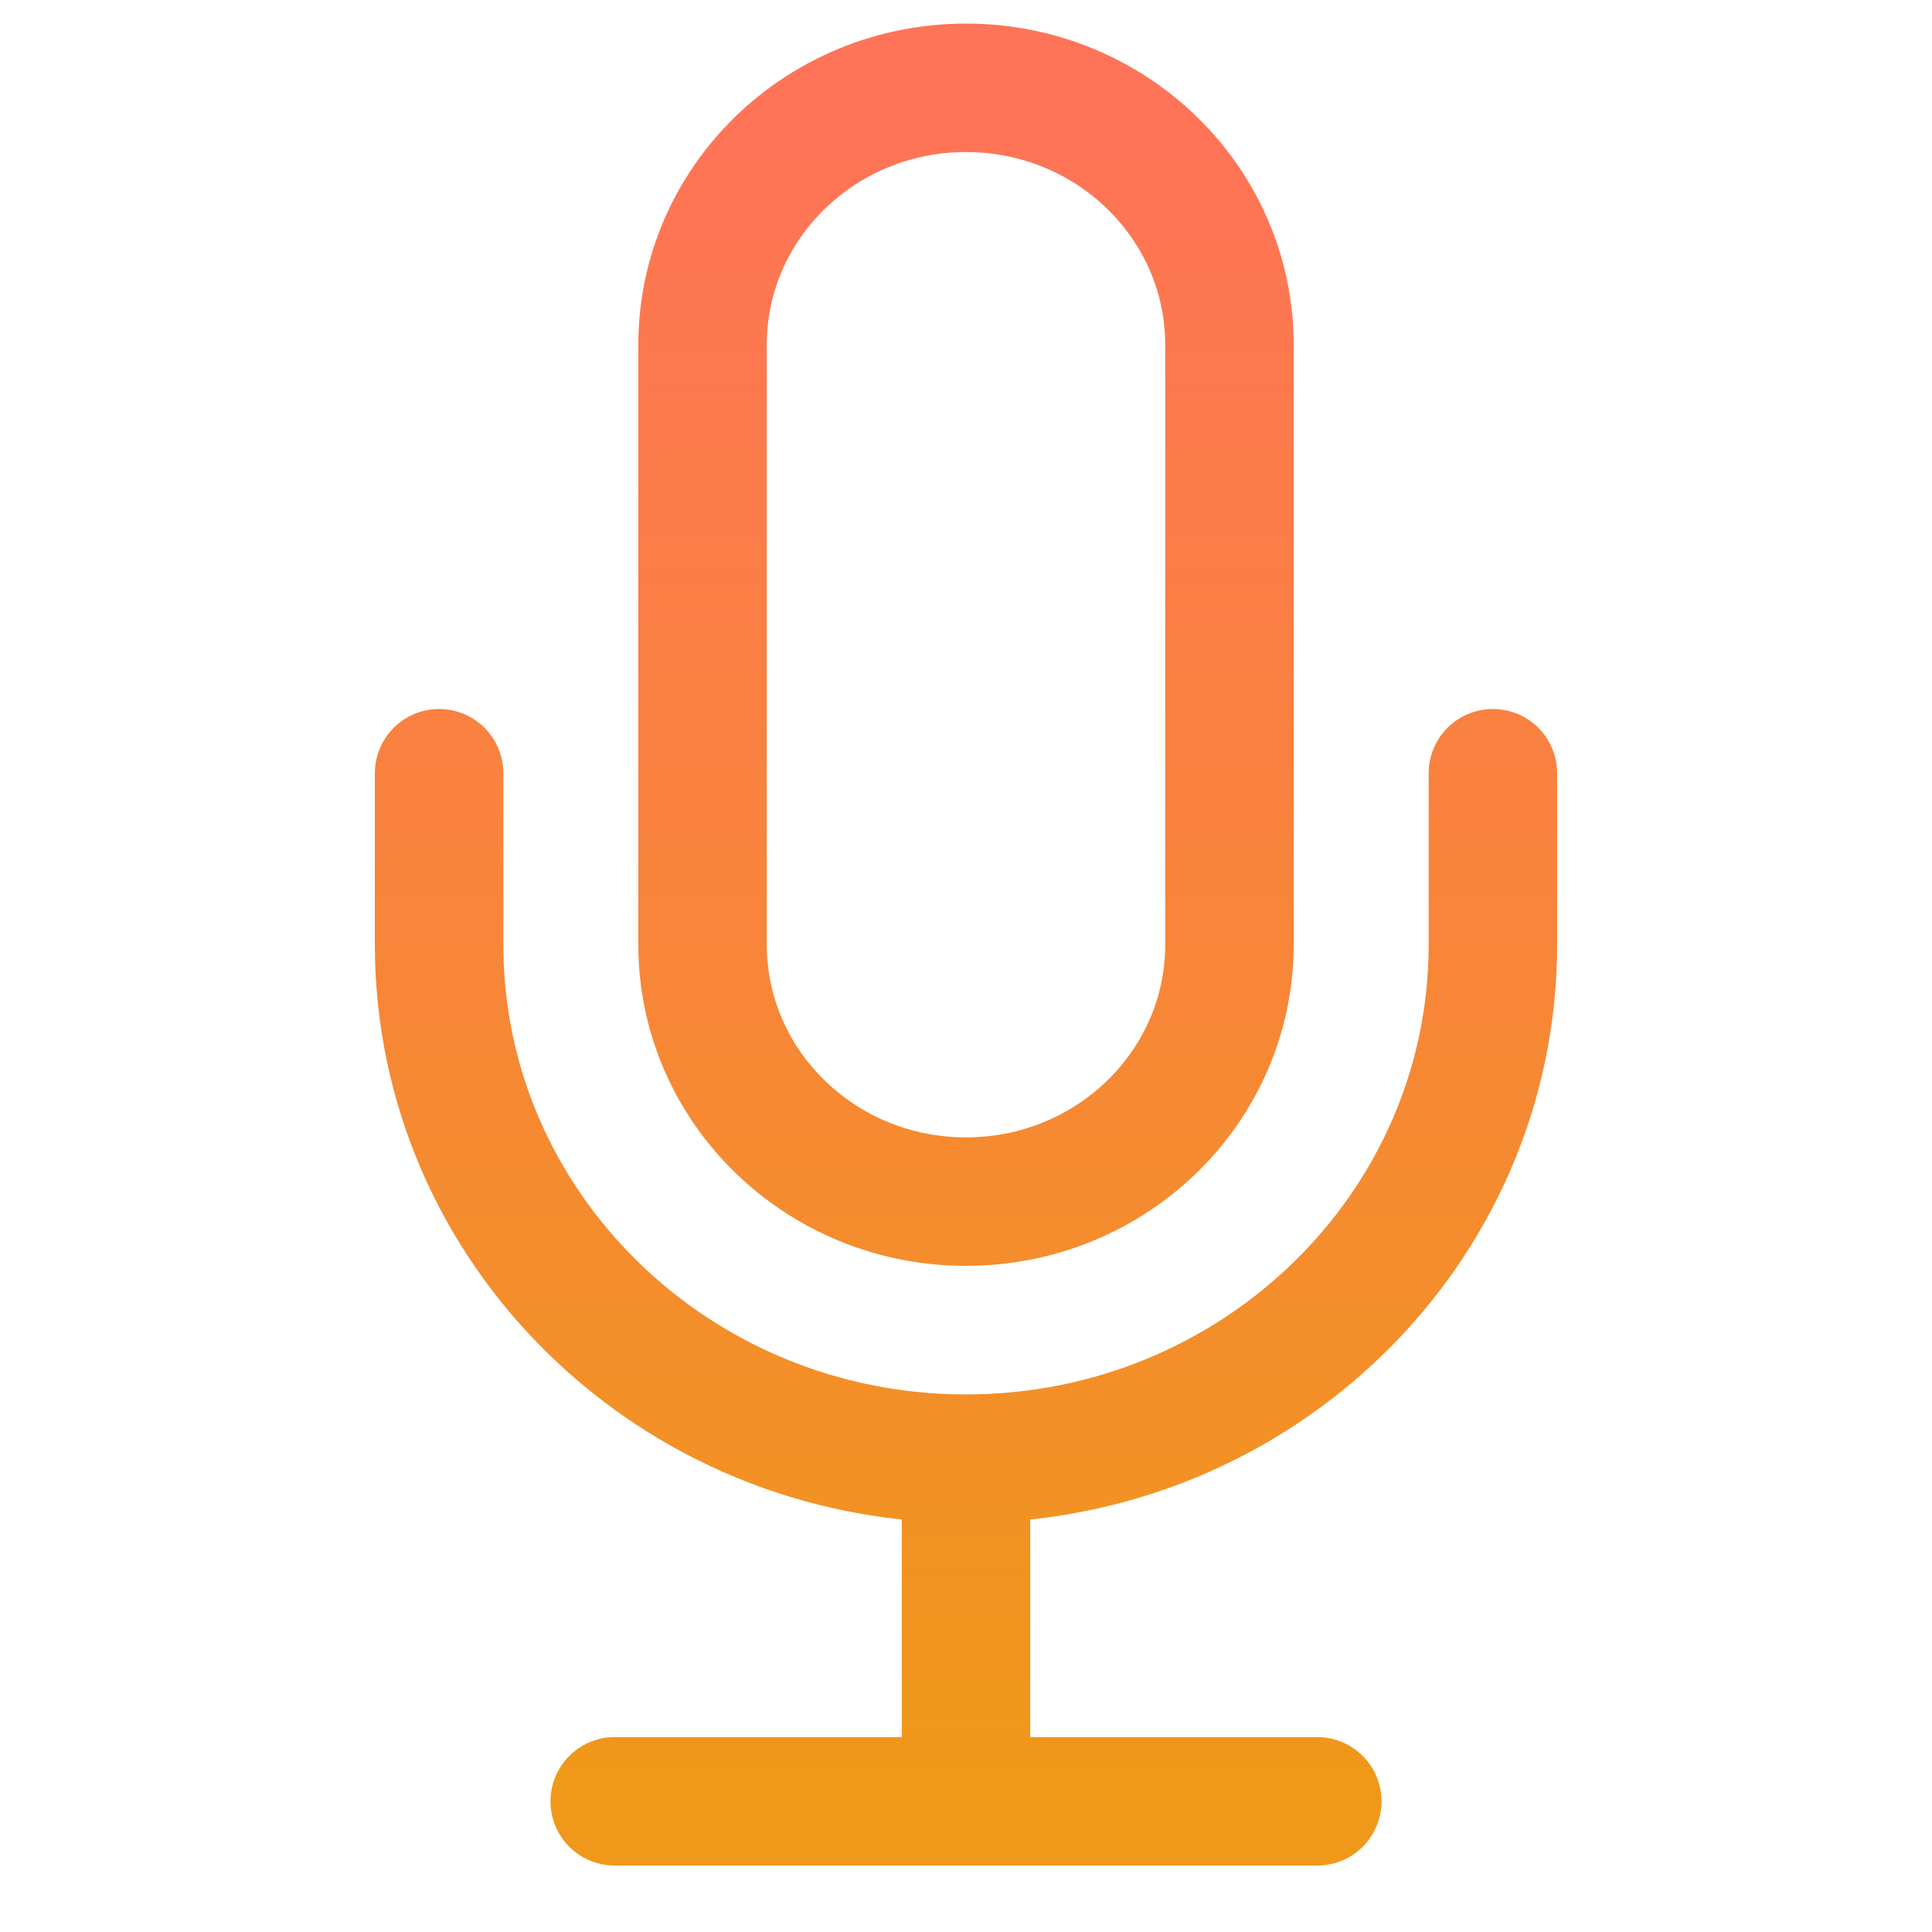 <?xml version="1.0" encoding="UTF-8"?>
<svg width="22px" height="22px" viewBox="0 0 22 22" version="1.1" xmlns="http://www.w3.org/2000/svg" xmlns:xlink="http://www.w3.org/1999/xlink">
    <title>Menu Icon - Press Kit</title>
    <defs>
        <linearGradient x1="50%" y1="0%" x2="50%" y2="100%" id="linearGradient-1">
            <stop stop-color="#FF7358" offset="0%"></stop>
            <stop stop-color="#F09819" offset="100%"></stop>
        </linearGradient>
    </defs>
    <g id="Menu-Icon---Press-Kit" stroke="none" stroke-width="1" fill="none" fill-rule="evenodd" stroke-linecap="round">
        <path d="M7,20.512 L15,20.512 M11,16.61 L11,20.512 M5,8.805 L5,10.756 C5,13.989 7.686,16.61 11,16.61 C14.314,16.61 17,13.989 17,10.756 L17,8.805 M11,1 C9.343,1 8,2.31 8,3.927 L8,10.756 C8,12.373 9.343,13.683 11,13.683 C12.657,13.683 14,12.373 14,10.756 L14,3.927 C14,2.31 12.657,1 11,1 Z" id="Shape" stroke="url(#linearGradient-1)" stroke-width="1.463"></path>
    </g>
</svg>